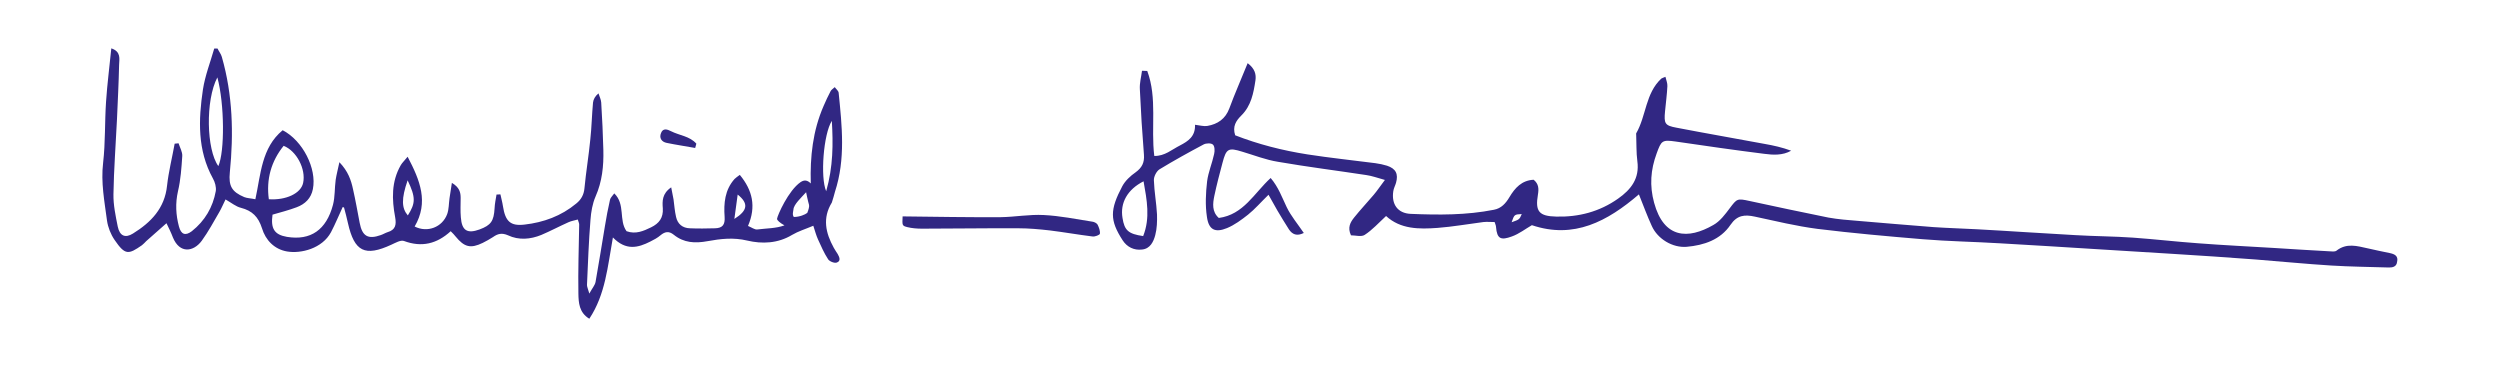 <?xml version="1.0" encoding="utf-8"?>
<!-- Generator: Adobe Illustrator 22.1.0, SVG Export Plug-In . SVG Version: 6.00 Build 0)  -->
<svg version="1.1" id="Camada_1" xmlns="http://www.w3.org/2000/svg" xmlns:xlink="http://www.w3.org/1999/xlink" x="0px" y="0px"
	 width="1282.4px" height="187.5px" viewBox="0 0 1282.4 187.5" style="enable-background:new 0 0 1282.4 187.5;"
	 xml:space="preserve">
<style type="text/css">
	.st0{fill:#312783;}
</style>
<g>
	<path class="st0" d="M1225.8,129.8c-3.7-0.8-7.5-1.5-11.2-2.4c-5.5-1.2-10.9-2.9-16.1,1.2c-0.8,0.6-2.4,0.4-3.7,0.3
		c-9.4-0.5-18.8-1.1-28.2-1.7c-13-0.8-25.9-1.4-38.9-2.4c-11.2-0.8-22.3-2.1-33.5-2.9c-9.9-0.7-19.9-0.7-29.8-1.3
		c-16.8-0.9-33.5-2.1-50.3-3c-7.4-0.4-14.8-0.6-22.2-1.1c-12.9-1-25.8-2.1-38.8-3.2c-5.1-0.4-10.2-0.8-15.2-1.7
		c-13.5-2.7-26.9-5.6-40.4-8.5c-6.4-1.4-6.5-1.2-10.2,3.7c-2.4,3.2-5,6.7-8.4,8.6c-13,7.5-25.4,7-30.4-11.4
		c-2.4-8.8-1.8-16.9,1.3-25.3c2.4-6.6,2.8-7.1,9.8-6.1c15.1,2.2,30.2,4.4,45.4,6.3c4.5,0.6,9.4,0.9,13.8-1.6
		c-4.6-1.7-9.1-2.7-13.7-3.5c-15-2.8-30.1-5.4-45.1-8.3c-6-1.1-6.5-2.1-5.9-8.4c0.4-4.3,1-8.6,1.2-12.9c0.1-1.5-0.6-3.1-1-4.8
		c-1.1,0.5-1.7,0.6-2.1,0.9c-8.2,7.6-7.7,19.1-12.9,28.1c-0.1,0.2,0,0.5,0,0.7c0.2,4.5,0,9.1,0.6,13.6c1.2,8.8-3.2,14.5-9.9,19.2
		c-9.5,6.7-20.2,9.5-31.7,9.2c-8.8-0.2-10.9-2.6-9.4-11.3c0.5-3,0.4-5.5-2.2-7.6c-6.1,0.3-9.6,4.2-12.4,8.9c-1.9,3.2-4.2,5.8-8,6.5
		c-14.1,2.8-28.5,2.7-42.7,2.1c-6.7-0.3-9.9-5-8.9-11.6c0.2-1.5,1-2.9,1.4-4.3c1.3-4.6-0.1-7.3-4.6-8.8c-1.9-0.6-3.9-1-6-1.3
		c-11.6-1.5-23.2-2.7-34.8-4.5c-12.8-2-25.3-5.2-37.1-9.8c-1.5-4.6,0.5-7.5,3.1-10.1c5.1-5,6.3-11.5,7.3-18.1c0.4-3-0.2-5.9-4-8.8
		c-3.3,8.2-6.6,15.6-9.4,23.2c-2,5.4-6,8.1-11.3,9c-1.8,0.3-3.8-0.3-6.3-0.6c0.2,6-3.5,8.4-7.7,10.6c-4.2,2.1-7.8,5.5-13.2,5.4
		c-1.8-14.7,1.6-29.6-3.6-43.6c-0.9,0-1.8-0.1-2.7-0.1c-0.4,3.2-1.3,6.3-1.1,9.5c0.5,11.2,1.2,22.4,2.1,33.6c0.3,4-1,6.6-4.3,9
		c-2.6,1.8-5.3,4.3-6.8,7.1c-6.4,12.1-6.5,17.5,0.2,27.8c2.2,3.4,5.8,5.2,9.9,4.7c4.2-0.4,5.9-4,6.8-7.4c0.9-3.4,1-7.1,0.9-10.6
		c-0.3-5.8-1.4-11.6-1.6-17.5c-0.1-1.9,1.3-4.6,2.8-5.6c7.4-4.5,15-8.7,22.7-12.8c1.3-0.7,3.9-0.8,4.8,0.1c0.9,0.8,1,3.2,0.6,4.8
		c-1,4.7-3,9.3-3.6,14c-0.7,6-1,12.3-0.1,18.2c0.9,6.7,4.2,8.3,10.3,5.8c3.9-1.6,7.5-4.3,10.8-6.9c3.5-2.8,6.5-6.3,10.5-10.2
		c1.9,3.3,3.2,5.7,4.5,8c2,3.3,3.9,6.6,6,9.8c1.7,2.5,4,3.6,7.6,1.8c-3.1-4.6-6.6-8.7-8.8-13.3c-2.4-5-4.2-10.2-8.2-14.9
		c-8.5,7.8-13.9,18.8-26.6,20.5c-3.6-3.2-3.1-7.4-2.3-11.3c1.2-5.7,2.7-11.4,4.2-17c1.9-7.3,3-7.9,10.1-5.7
		c6.1,1.8,12.1,4.2,18.4,5.2c15,2.6,30.2,4.5,45.3,6.8c2.8,0.4,5.6,1.4,9.5,2.5c-2.5,3.3-4,5.6-5.8,7.7c-3.3,3.9-6.8,7.6-10,11.6
		c-1.9,2.4-3.5,5.1-1.6,9.1c2.3,0,5.3,0.9,7-0.2c3.9-2.5,7.1-6.1,11-9.7c7.4,6.8,16.9,6.8,26.4,6.1c7.9-0.6,15.7-2,23.5-3
		c1.9-0.2,3.9,0,5.8,0c0.3,1.1,0.7,1.8,0.7,2.5c0.5,6.3,2.6,6.9,8.1,4.9c3.7-1.3,7-3.9,10.3-5.8c21.6,7.3,38.8-2,54.9-15.8
		c2.4,6,4.3,11.2,6.6,16.2c3,6.7,10.7,11.3,17.9,10.7c8.9-0.8,17.3-3.6,22.5-11.3c3.4-5,7.3-5.3,12.4-4.2
		c10.7,2.3,21.4,4.9,32.2,6.3c17.9,2.2,35.9,3.8,53.9,5.3c13.2,1.1,26.5,1.3,39.7,2.1c16.5,0.9,33,2,49.5,3
		c13,0.8,25.9,1.6,38.9,2.4c14.2,0.9,28.5,1.8,42.7,2.9c12.9,1,25.8,2.3,38.8,3.1c9.7,0.6,19.4,0.7,29.1,1c2.1,0.1,4.4-0.2,4.7-2.8
		C1230.4,131.2,1228.2,130.3,1225.8,129.8z M586.4,121.1c-7.6-1.1-9.6-2.9-10.6-9.3c-1.3-7.7,2.5-14.6,10.8-18.8
		C588.3,102.6,590.1,111.8,586.4,121.1z M775.4,114c1.4-4,1.4-4,5.2-4.2C779.4,112.6,779.4,112.6,775.4,114z"/>
	<path class="st0" d="M428.3,98.4c5.5-16.8,3.6-33.8,1.9-50.8c-0.1-1-1.2-1.8-2-2.9c-1,0.9-1.8,1.4-2.1,2c-1.3,2.5-2.5,5-3.6,7.6
		c-5.6,12.8-7,26.2-6.6,39.8c-1.5-1.5-3.1-2.1-5.2-0.7c-6.3,4.3-11.9,17.1-12.1,18.8c-0.1,0.8,1.6,2.2,3.8,3.4
		c-4.3,1.6-9.2,1.5-13.9,2.1c-1.4,0.2-3-1.1-4.8-1.8c4.3-10,2.3-18.3-4.2-26.2c-1.2,0.9-2,1.4-2.7,2.1c-5,5.6-5.6,12.5-5.1,19.4
		c0.3,4.1-1.1,5.8-4.9,5.9c-4.3,0.1-8.6,0.2-12.9,0c-3.8-0.1-6.3-2.2-7.1-5.8c-0.7-3-0.9-6-1.3-9c-0.3-1.8-0.7-3.6-1.2-6.2
		c-4.7,3.2-4.6,7.1-4.3,10.8c0.3,4.8-1.9,7.7-6,9.7c-3.9,1.9-7.9,3.7-12.6,2c-4.1-5.6-0.5-13.8-6.3-19.4c-0.9,1.3-2,2.2-2.2,3.3
		c-1,4.5-1.9,9-2.6,13.5c-1.6,9.5-3.1,19.1-4.8,28.6c-0.3,1.7-1.7,3.2-3.2,6c-0.7-2.5-1.2-3.5-1.2-4.4c0.5-11.2,0.9-22.4,1.8-33.5
		c0.3-4,1-8.2,2.6-11.9c3.4-7.7,4.2-15.7,4-23.8c-0.2-8.1-0.6-16.3-1.1-24.4c-0.1-1.6-0.9-3.1-1.4-4.7c-1.8,1.5-2.6,3.1-2.8,4.7
		c-0.6,6.3-0.7,12.7-1.4,19c-0.8,8.3-2.2,16.6-3,25c-0.3,3.3-1.7,5.8-4.2,7.8c-7.7,6.4-16.8,9.7-26.5,10.8
		c-7.4,0.9-9.9-1.8-11.1-9.4c-0.3-2.1-0.9-4.1-1.3-6.1c-0.7,0-1.3,0.1-2,0.1c-0.4,2.4-0.9,4.7-1,7.1c-0.4,6.5-1.8,8.6-7.7,10.8
		c-6.3,2.3-9.1,0.6-9.6-6.2c-0.3-3.3-0.1-6.6-0.1-10c0-2.8-0.6-5.4-4.5-7.7c-0.5,3.1-0.8,5.5-1.2,7.8c-0.4,2.8-0.3,5.7-1.2,8.2
		c-2.5,6.8-10.2,9.7-16.7,6.4c7.3-12.5,2.8-23.6-3.6-35.8c-1.7,2.1-2.8,3.1-3.5,4.3c-4.9,8.5-4.6,17.6-2.9,26.7
		c0.7,3.9,0.2,6.5-3.9,7.7c-1.2,0.4-2.3,1.1-3.5,1.5c-6.5,2.3-9.5,0.6-10.8-6.3c-1.1-5.7-2.1-11.5-3.4-17.2c-1-4.7-2.5-9.2-7-13.9
		c-0.8,3.8-1.5,6.4-1.9,9c-0.6,4.3-0.3,8.7-1.4,12.9c-3.4,12.8-11.4,18.4-23.6,16.4c-6.5-1.1-8.4-4.3-7.4-11.4
		c4.2-1.2,8.4-2.3,12.4-3.8c4.3-1.6,7.4-4.6,8.3-9.3c2.1-10.5-5.2-24.9-15.5-30.2c-10.9,9-11.2,22.6-14,35.4
		c-2.4-0.5-4.2-0.5-5.7-1.1c-6.4-2.7-8.1-5.7-7.4-12.7c2-19.9,1.5-39.7-4.1-59.2c-0.4-1.5-1.5-2.8-2.2-4.3c-0.6,0-1.1,0-1.7,0
		c-2,7-4.7,13.9-5.8,21c-2.3,15.5-2.9,31.1,5.1,45.6c1.1,1.9,1.8,4.5,1.5,6.5c-1.5,8.3-5.6,15.3-12.3,20.6c-3.3,2.5-5.5,1.7-6.6-2.4
		c-1.6-6-1.9-11.9-0.5-18.1c1.4-5.9,1.8-12.1,2.2-18.1c0.1-2.1-1.2-4.3-1.9-6.5c-0.7,0.1-1.3,0.1-2,0.2c-1.3,7.2-3.1,14.3-3.9,21.5
		c-1.2,11.7-8.3,18.9-17.5,24.6c-4,2.5-6.8,1.2-7.8-3.6c-1.1-5.5-2.3-11.1-2.2-16.6c0.2-12.7,1.2-25.5,1.8-38.2
		c0.4-9.4,0.9-18.7,1.1-28.1c0.1-3.1,1.1-6.8-4-8.5c-0.9,9.3-2.1,18.3-2.7,27.4c-0.7,10.4-0.3,20.9-1.5,31.3
		c-1.2,10.1,0.7,19.8,2,29.7c0.5,3.4,1.9,7,3.9,9.9c5.4,7.9,7.1,7.5,14,2.7c0.8-0.6,1.5-1.4,2.2-2.1c3.4-3,6.7-5.9,10.4-9.2
		c1.3,2.7,2.4,4.9,3.3,7.3c3.5,8.5,10.6,7.4,14.8,1.7c3.4-4.7,6.2-9.9,9.1-14.9c1.1-1.9,1.9-3.9,3.1-6.3c3.1,1.8,5.4,3.7,7.9,4.3
		c5.8,1.5,8.9,4.6,10.8,10.5c1.8,6,6.3,10.8,12.9,11.9c7.1,1.2,18-1.5,22.5-9.9c2.2-4.2,4-8.6,6-12.9c0.3,0.1,0.7,0.2,0.7,0.3
		c0.7,2.6,1.4,5.3,2,8c3.3,14.6,8.7,17.3,22.3,11c2-0.9,4.7-2.5,6.4-1.9c9.1,3.4,16.9,1.5,24-5c1.2,1.2,1.9,1.9,2.5,2.7
		c4.5,5.5,7.7,6.3,13.9,3.3c1.8-0.9,3.6-1.9,5.3-3c2.4-1.7,4.5-2.3,7.7-0.9c5.5,2.6,11.5,2.1,17.1-0.2c4.7-2,9.2-4.4,13.9-6.5
		c1.5-0.7,3.1-0.9,4.8-1.4c0.4,1.4,0.8,2.1,0.7,2.8c-0.2,11.7-0.6,23.5-0.4,35.2c0.1,4.6,0.3,9.7,5.6,12.9
		c8.3-12.5,9.4-26.8,12.1-41.7c6.7,6.9,12.9,5.3,19.2,2.1c1.8-0.9,3.7-1.9,5.2-3.2c2.3-1.9,4.3-2.3,6.8-0.3
		c5.2,4.2,10.9,4.5,17.4,3.3c6.6-1.2,13.2-2,20.3-0.3c7.6,1.8,15.7,1.5,23-2.9c3.2-1.9,6.9-3,10.9-4.7c0.9,2.8,1.5,5,2.4,7
		c1.6,3.5,3.1,7,5.2,10.2c0.7,1.1,3.2,2.1,4.4,1.7c2.3-0.8,1.4-2.8,0.5-4.4c-0.7-1.1-1.4-2.1-2-3.2c-4.2-7.6-5.9-15.2-1-23.2
		C427.4,101.9,427.8,100.1,428.3,98.4z M112,85.2c-6.1-8.4-6.7-33.7-0.5-45.5C115.2,53.4,115.3,77.8,112,85.2z M137.9,102.2
		c-1.4-10.2,1.2-19.5,7.6-27.4c6.6,2.6,11.5,11.9,10,19C154.4,99.2,146.7,102.8,137.9,102.2z M209.2,110.5c-3.2-3.7-3.4-8.5-0.1-18
		C213.3,101.3,213.2,104.2,209.2,110.5z M376.7,112.3c0.7-5,1.2-8.5,1.7-12.5C384,104.3,383.7,107.9,376.7,112.3z M413.5,98.6
		c0,0,0.9,4.5,1.5,6.5c0.2,0.8-0.2,2.4-0.9,4.1c-1.1,0.9-4,2.1-6.9,2.1c-0.9-1.2-0.3-2.8-0.2-3.8
		C407.1,104.9,411.1,101.3,413.5,98.6z M426.7,62c0.7,11.8,0.7,23.4-2.9,36.1C420.7,91,422.4,68.7,426.7,62z"/>
	<path class="st0" d="M560.3,113.7c-8.3-1.3-16.6-3-24.9-3.4c-7.3-0.4-14.7,1-22.1,1.1c-16.6,0.1-33.1-0.2-50.3-0.4
		c-0.2,4.6-0.3,4.8,2.4,5.5c2.4,0.6,5,0.8,7.6,0.8c16.5,0,33-0.3,49.5-0.2c5.3,0,10.7,0.5,16,1.1c7.3,0.9,14.6,2.2,21.9,3.1
		c1.3,0.2,3.7-0.8,3.8-1.4c0.2-1.5-0.5-3.3-1.2-4.7C562.5,114.4,561.2,113.8,560.3,113.7z"/>
	<path class="st0" d="M342,73.3c4.8,1,9.7,1.7,14.6,2.6c0.2-0.7,0.4-1.4,0.6-2.2c-3.4-3.9-8.7-4.2-13-6.4c-1.9-1-4.1-1.7-5.1,0.9
		C338,70.8,339.4,72.8,342,73.3z"/>
</g>
</svg>

